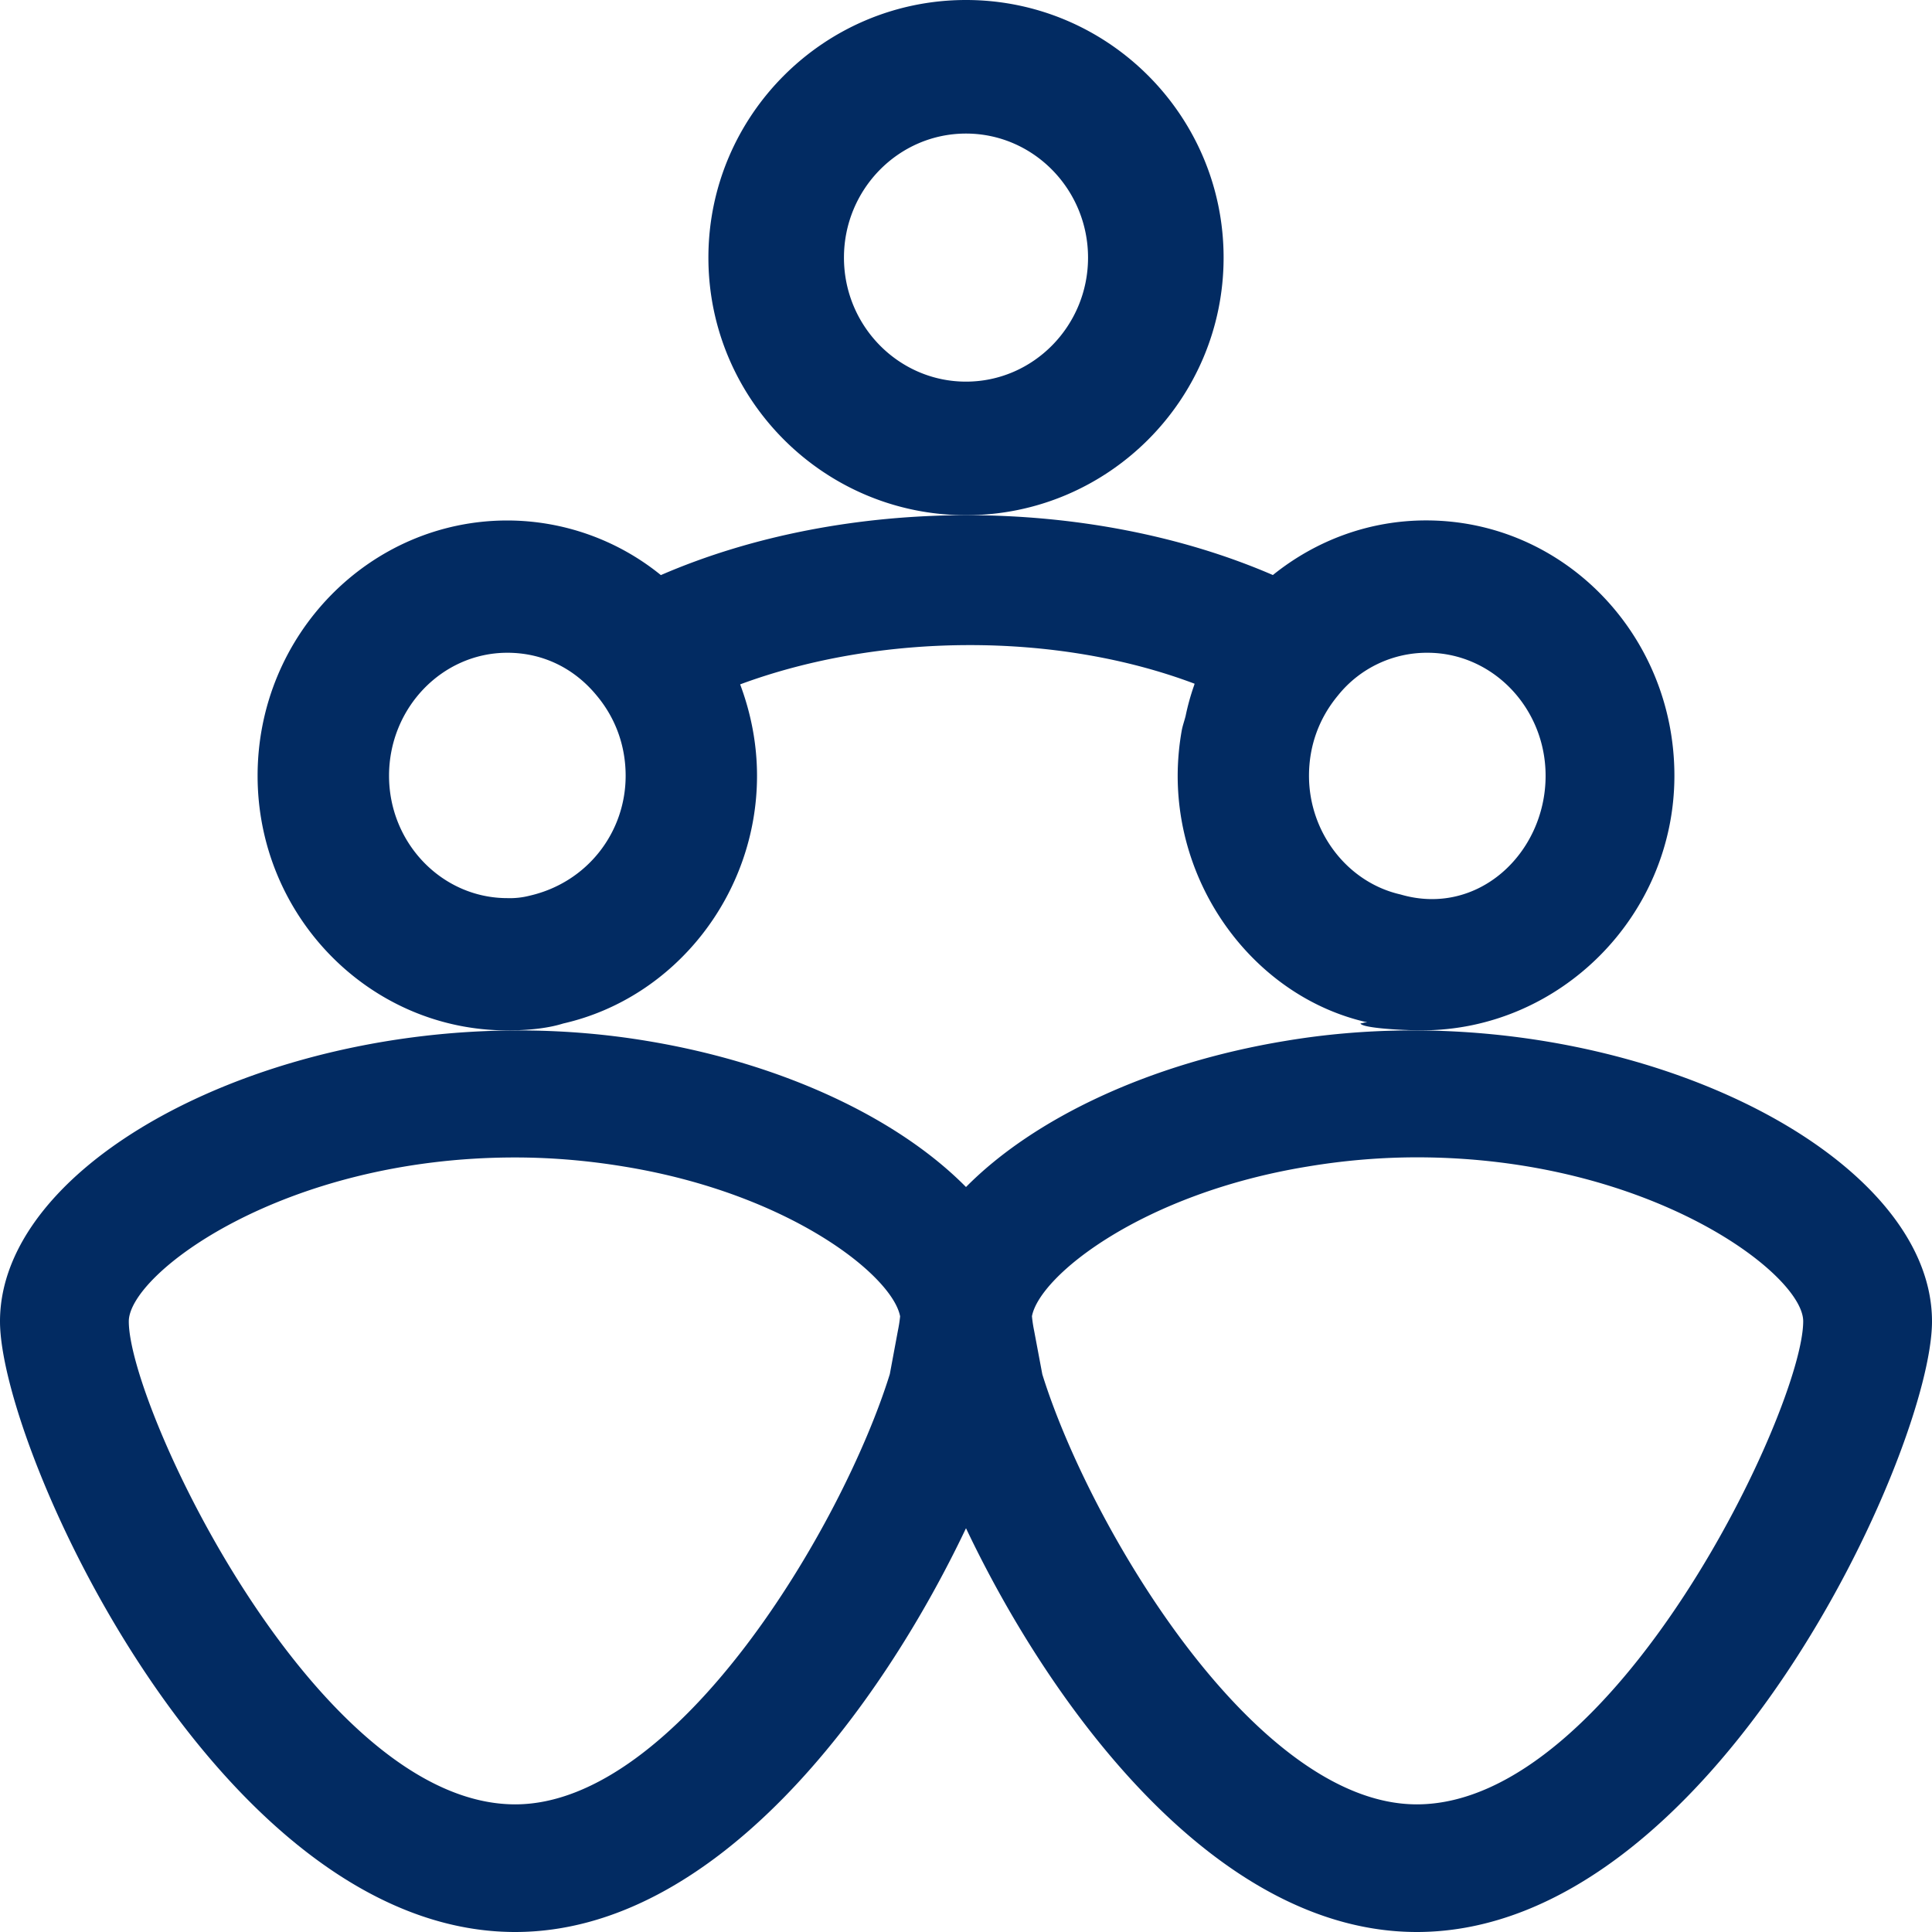 <svg width="30" height="30" viewBox="0 0 30 30" xmlns="http://www.w3.org/2000/svg"><g class="fill" fill="#022B62"><path d="M7.878 8.082C5.74 8.082 4 9.86 4 12.046 4 14.226 5.74 16 7.878 16c.358 0 .656-.04.867-.107 1.744-.397 3.01-2.014 3.01-3.846 0-.49-.093-.97-.262-1.42 2.159-.8 4.902-.823 7.057-.01-.004.01-.006.022-.01.031a3.68 3.68 0 00-.13.47c-.018.072-.043.141-.058.214a4.072 4.072 0 00-.065.714c0 1.832 1.265 3.449 2.94 3.828.012.003-.062.004-.052.007.012.003-.05.01-.05.011v-.004c0 .073.626.111.953.111 2.14 0 3.922-1.774 3.922-3.954 0-2.186-1.718-3.964-3.855-3.964-.881 0-1.708.307-2.38.848-2.862-1.238-6.64-1.24-9.503.001a3.79 3.79 0 00-2.384-.848zM24 12.046c0 1.202-1.052 2.196-2.254 1.843-.822-.187-1.42-.963-1.42-1.843 0-.461.153-.89.45-1.247l.004-.005a1.77 1.77 0 011.385-.658c1.012 0 1.835.857 1.835 1.91zM8.225 13.908a1.229 1.229 0 01-.347.038c-1.012 0-1.837-.852-1.837-1.9 0-1.053.825-1.91 1.837-1.91.545 0 1.037.235 1.392.67.29.349.445.778.445 1.24 0 .881-.597 1.657-1.49 1.862z"/><path d="M19.967 16.162c-2.12.348-3.915 1.206-4.967 2.27-1.051-1.064-2.845-1.922-4.963-2.27C5.105 15.343 0 17.769 0 20.518 0 22.5 3.403 30 8 30c3.117 0 5.674-3.479 7-6.27 1.325 2.79 3.882 6.27 7 6.27 4.597 0 8-7.5 8-9.482-.001-2.75-5.135-5.176-10.033-4.356zM8 28.018c-3.082 0-6-6.16-6-7.5 0-.734 2.391-2.545 6-2.545.56 0 1.133.048 1.707.144 2.561.422 4.15 1.693 4.27 2.323a2.13 2.13 0 01-.034.22l-.126.677c-.729 2.349-3.299 6.681-5.817 6.681zm14 0c-2.518 0-5.086-4.33-5.815-6.678l-.128-.681a2.056 2.056 0 01-.033-.221c.12-.63 1.71-1.902 4.273-2.323.57-.096 1.144-.144 1.703-.144 3.608 0 6 1.811 6 2.545 0 1.342-2.919 7.502-6 7.502zM19 4c0-2.206-1.794-4-4-4-2.205 0-4 1.794-4 4s1.795 4 4 4c2.206.001 4-1.794 4-4zm-5.895 0c0-1.062.85-1.926 1.895-1.926 1.044 0 1.895.864 1.895 1.927 0 1.06-.85 1.925-1.895 1.925-1.044 0-1.895-.863-1.895-1.925z"/></g></svg>
